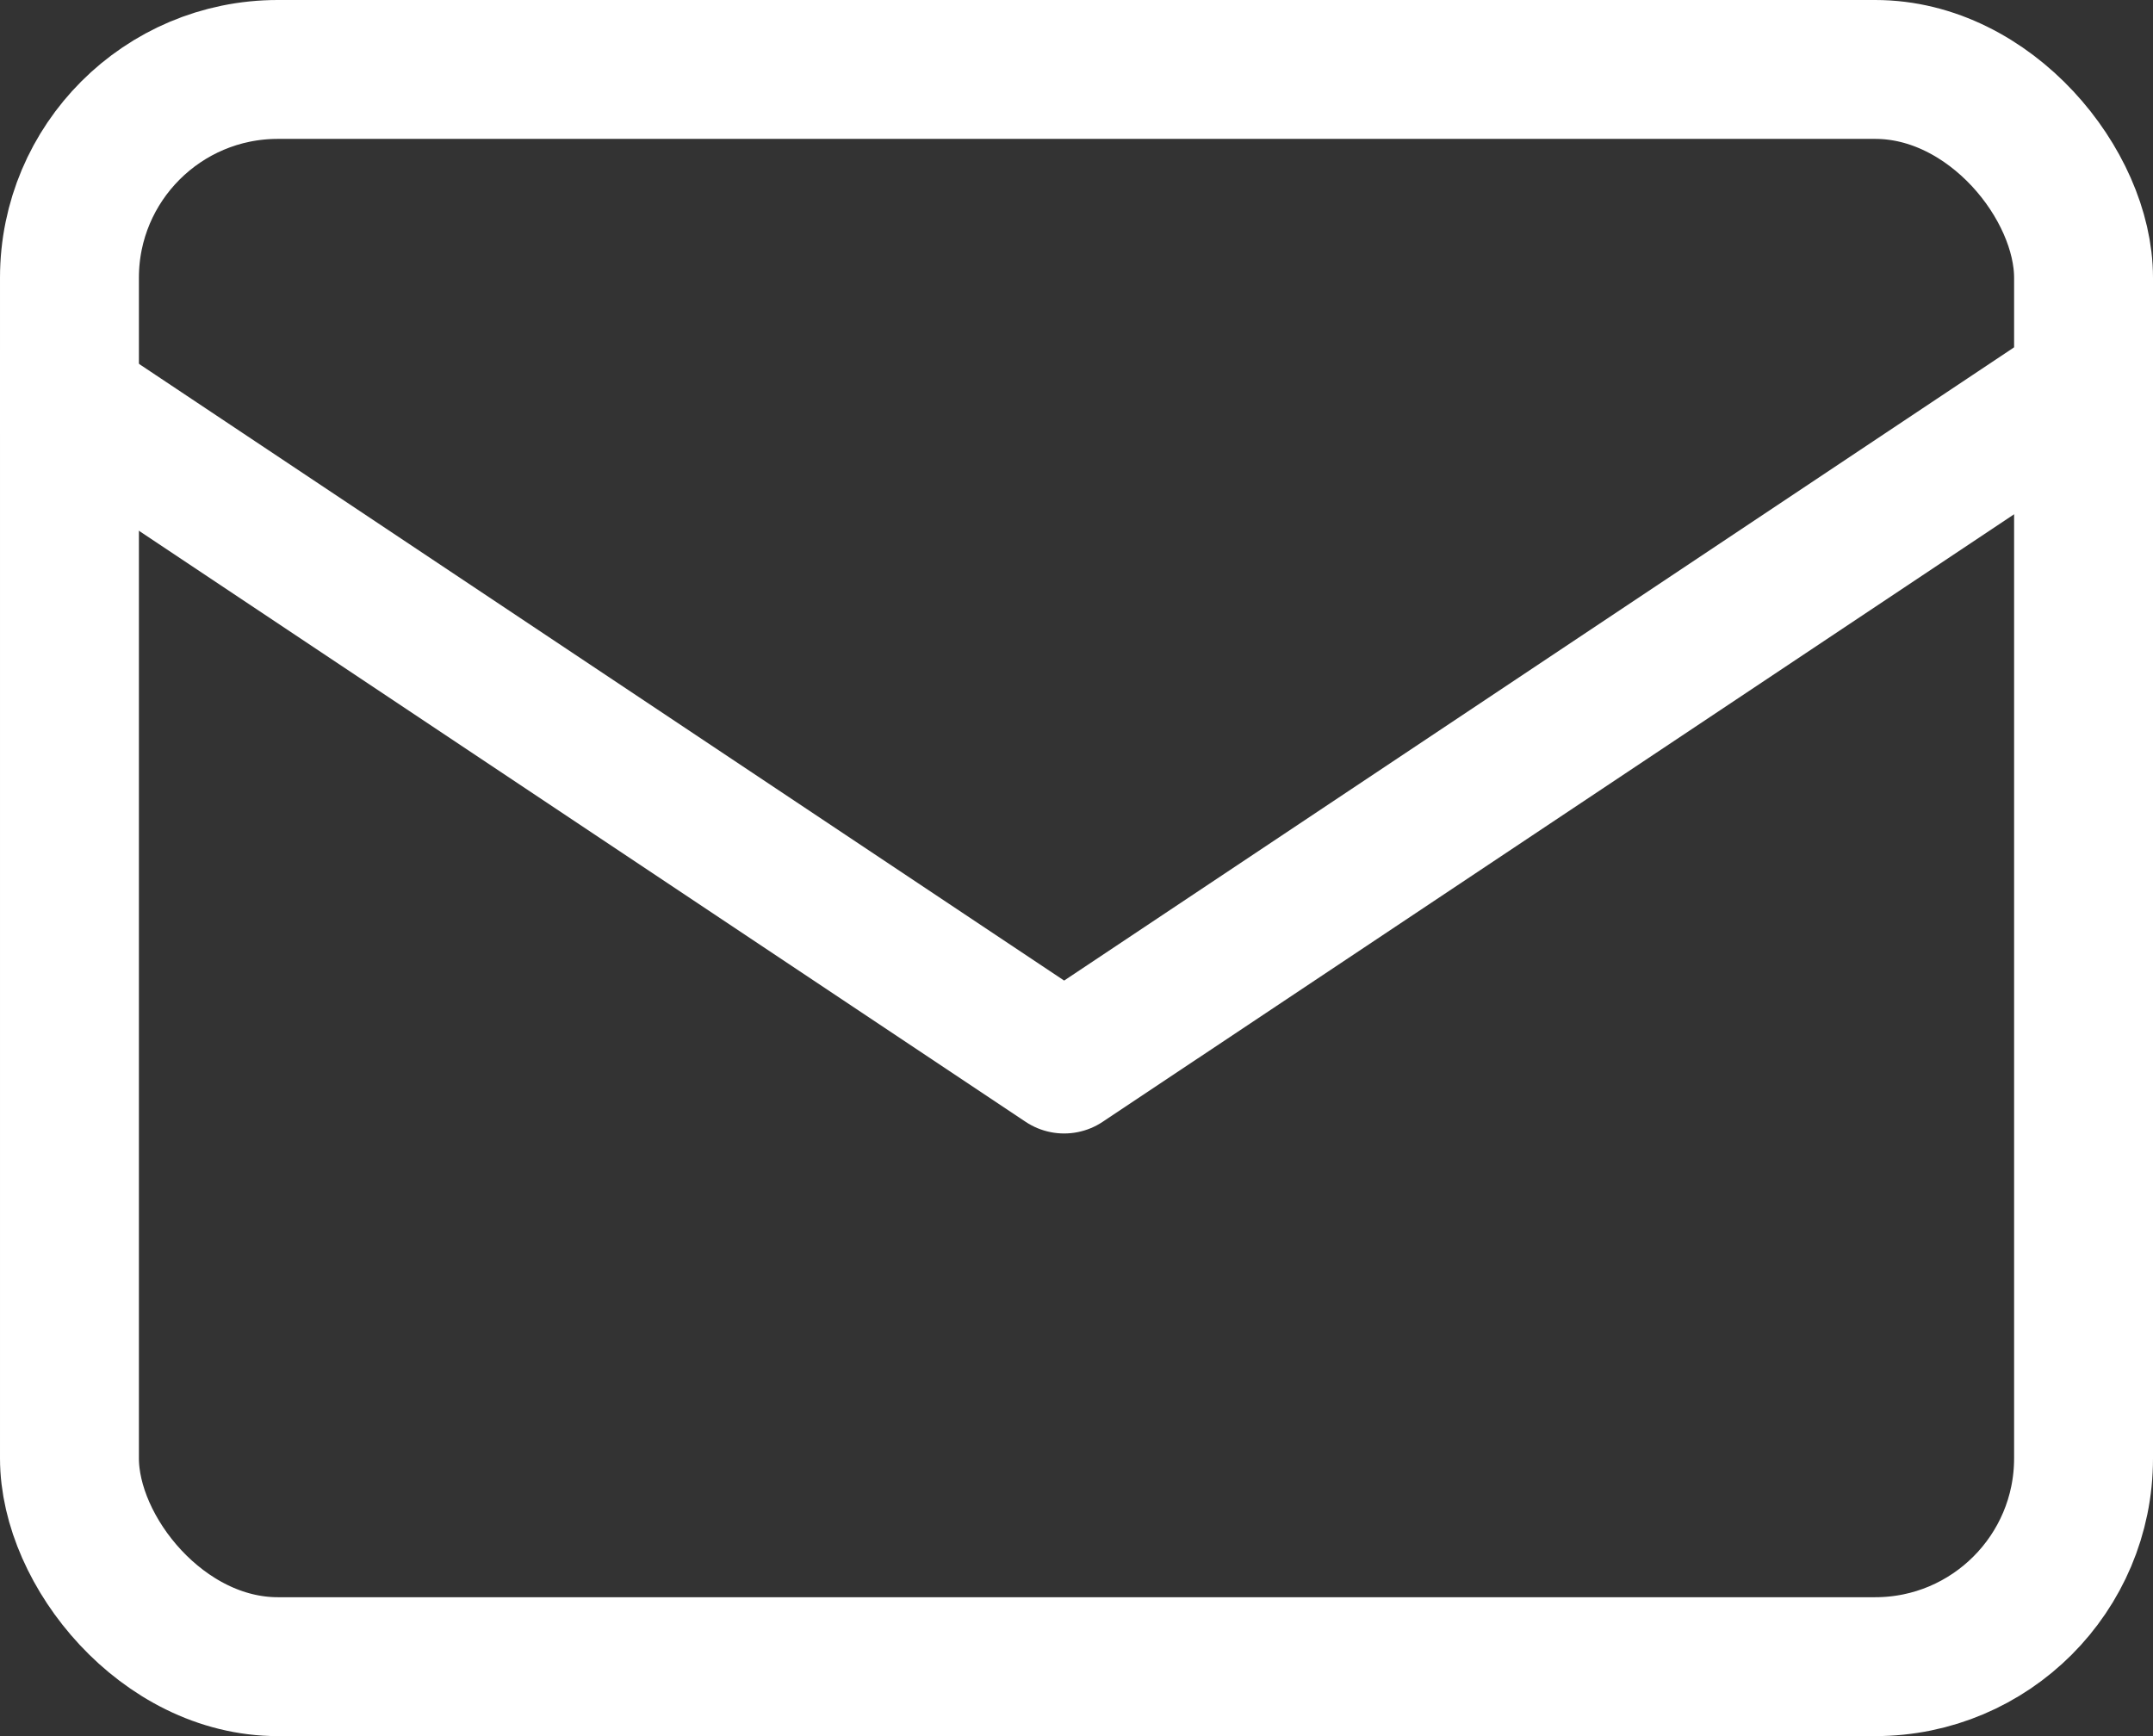 <svg xmlns="http://www.w3.org/2000/svg" xmlns:xlink="http://www.w3.org/1999/xlink" width="31" height="25" viewBox="0 0 31 25">
  <rect x="0" y="0" width="31" height="25" fill="#333333" stroke="none"/>
  <defs>
    <clipPath id="clip-path">
      <rect id="長方形_15" data-name="長方形 15" width="31" height="25" fill="none" stroke="#fff" stroke-width="1"/>
    </clipPath>
  </defs>
  <g id="グループ_4" data-name="グループ 4" clip-path="url(#clip-path)">
    <rect id="長方形_14" data-name="長方形 14" width="29" height="23" rx="3" transform="translate(1 1)" fill="none" stroke="#fff" stroke-linecap="round" stroke-linejoin="round" stroke-width="2"/>
    <path id="パス_26" data-name="パス 26" d="M1,7l14.516,9.677L30.032,7" transform="translate(-0.194 -1.355)" fill="none" stroke="#fff" stroke-linecap="round" stroke-linejoin="round" stroke-width="2"/>
  </g>
</svg>
